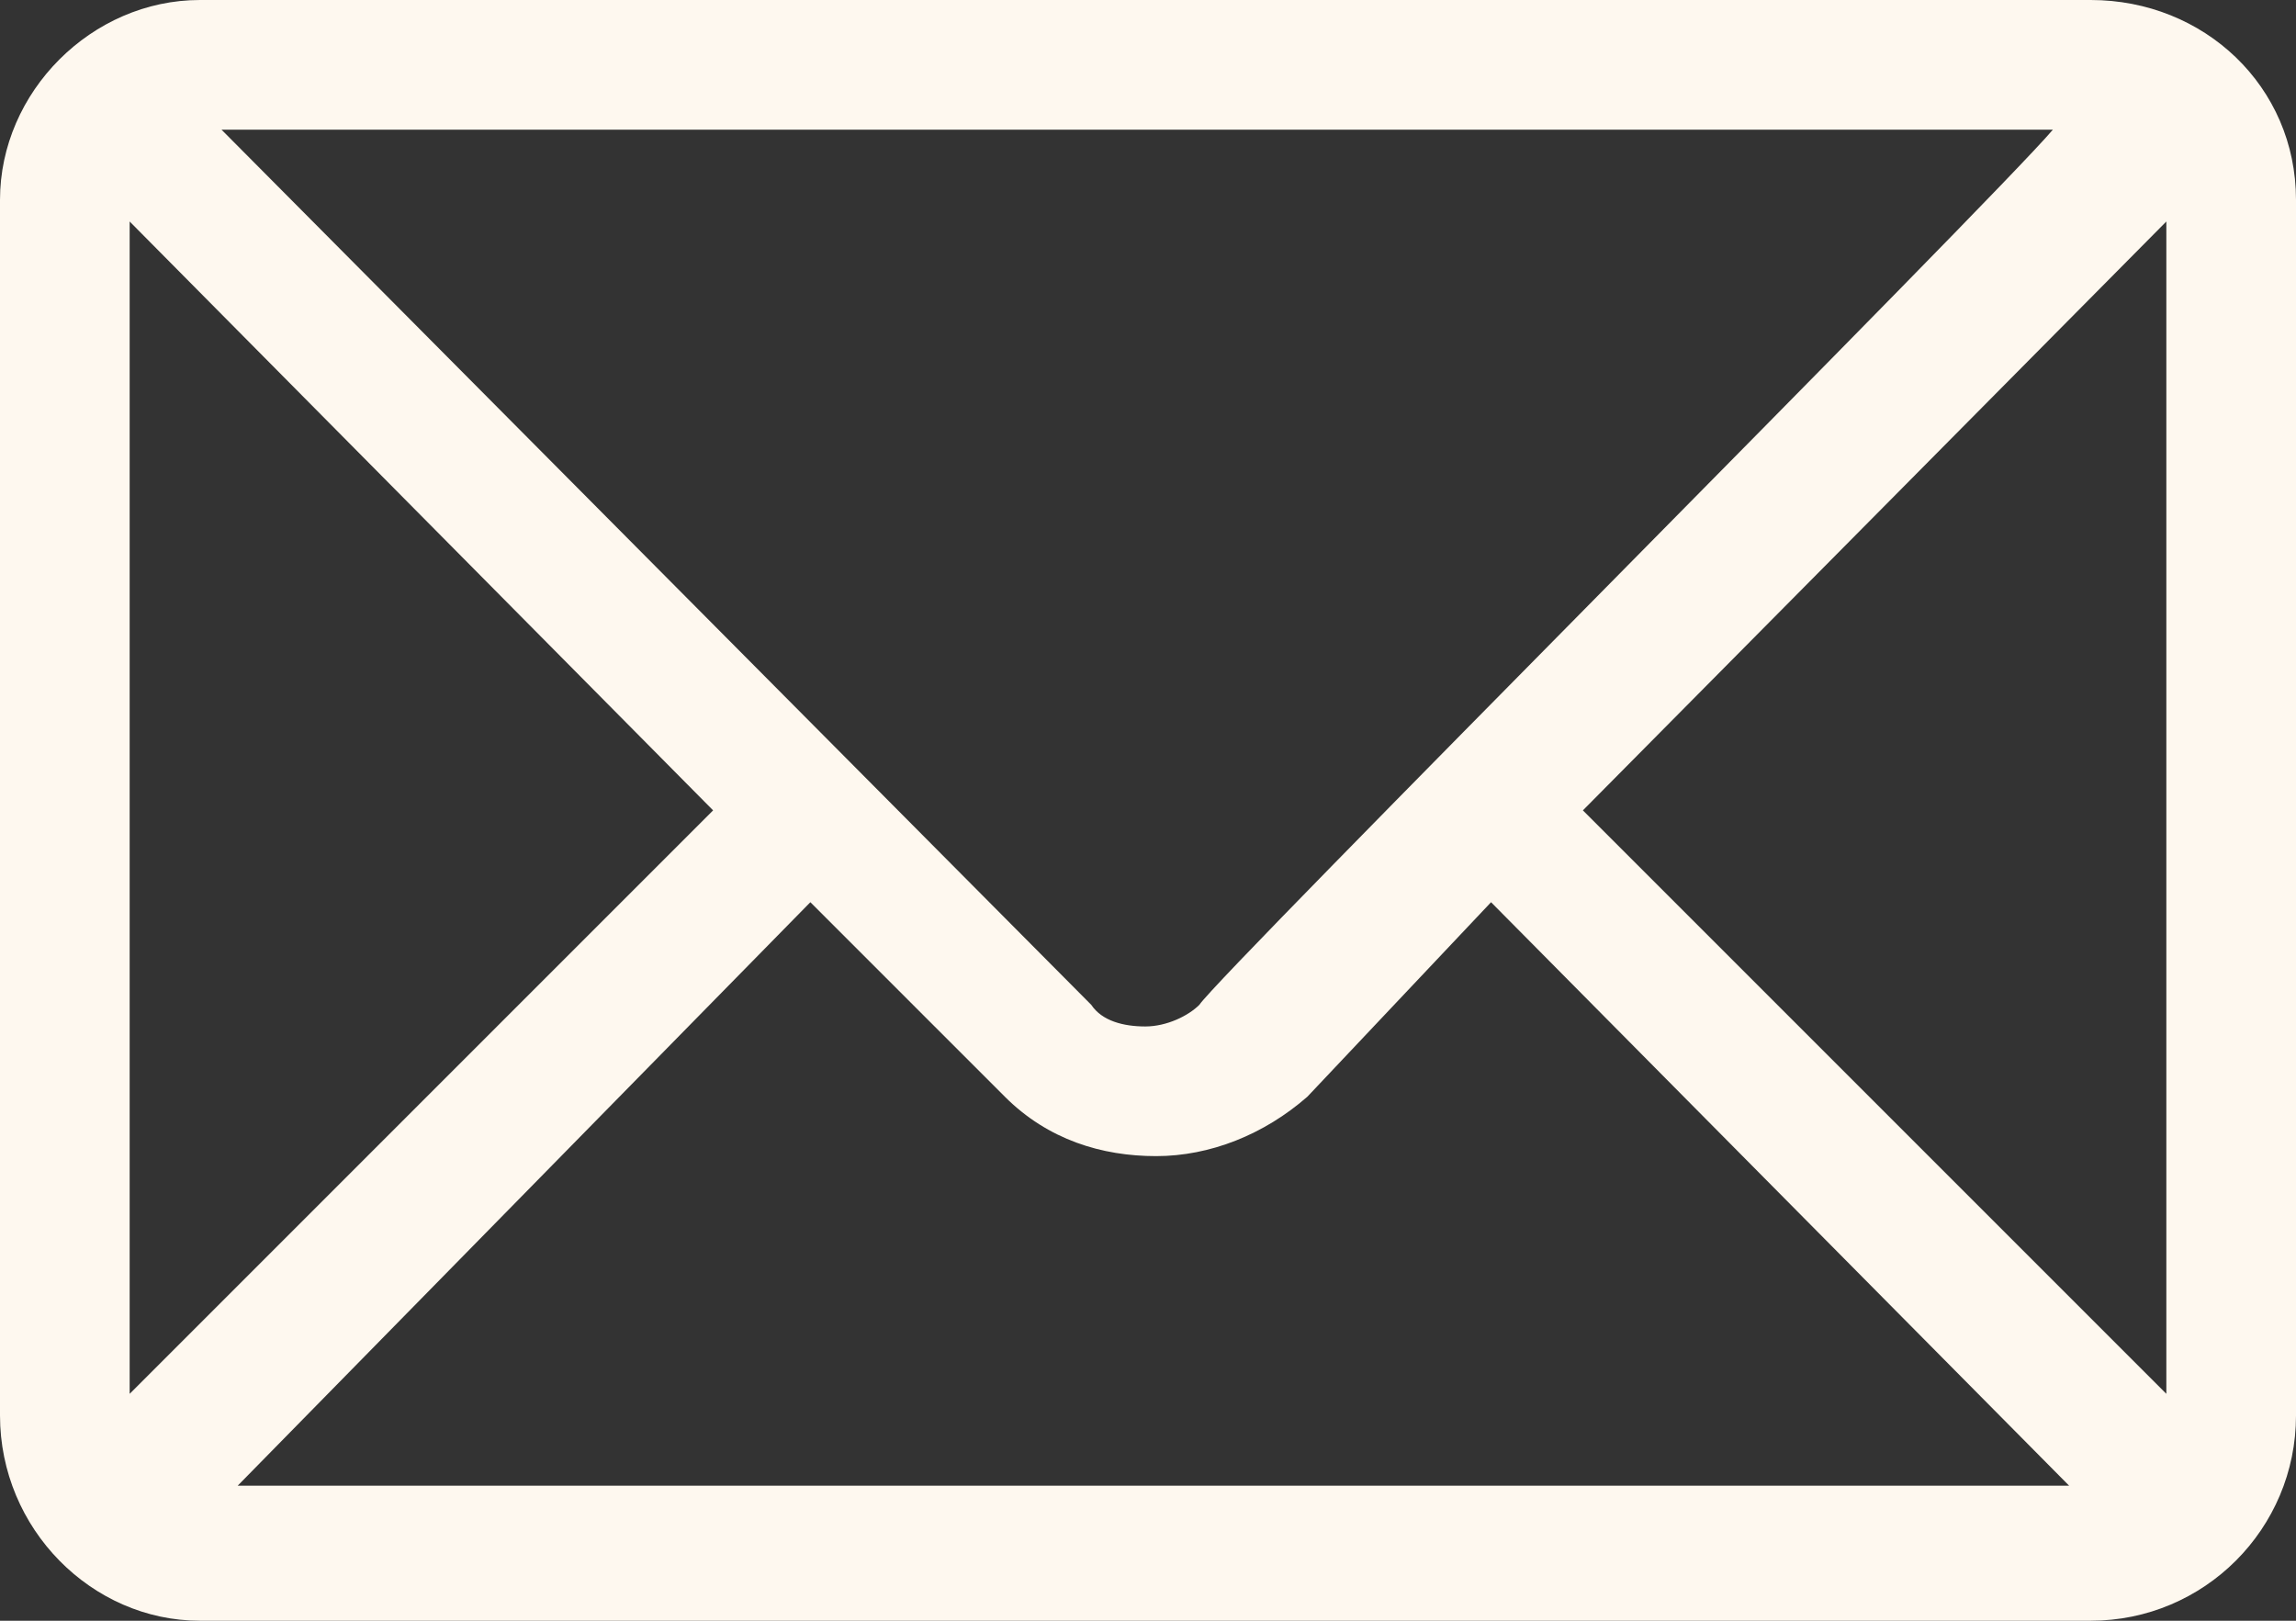 <?xml version="1.0" encoding="utf-8"?>
<!-- Generator: Adobe Illustrator 27.2.0, SVG Export Plug-In . SVG Version: 6.00 Build 0)  -->
<svg version="1.1" id="Layer_1" xmlns="http://www.w3.org/2000/svg" xmlns:xlink="http://www.w3.org/1999/xlink" x="0px" y="0px"
	 viewBox="0 0 42.5 30" style="enable-background:new 0 0 42.5 30;" xml:space="preserve">
<rect x="0" y="0" width="42.5" height="30" fill="#333333" stroke="none"/>
<style type="text/css">
	.st0{fill-rule:evenodd;clip-rule:evenodd;fill:#FEF8EF;}
</style>
<path class="st0" d="M3.7,0C1.7,0,0,1.7,0,3.7v22.5C0,28.3,1.7,30,3.7,30h35c2.1,0,3.8-1.7,3.8-3.8V3.7c0-2.1-1.7-3.7-3.8-3.7H3.7z
	 M27.6,16.7l10.7,10.8H4.4l10.6-10.8l3.6,3.6c0.8,0.8,1.8,1.1,2.8,1.1s2-0.4,2.8-1.1L27.6,16.7z M40.1,4.1v21.7L29.3,15L40.1,4.1z
	 M2.4,4.1L13.2,15L2.4,25.8V4.1z M38,2.4C36.9,3.7,22.6,18,22.2,18.6c-0.2,0.2-0.6,0.4-1,0.4c-0.4,0-0.8-0.1-1-0.4L4.1,2.4H38z"/>
</svg>
